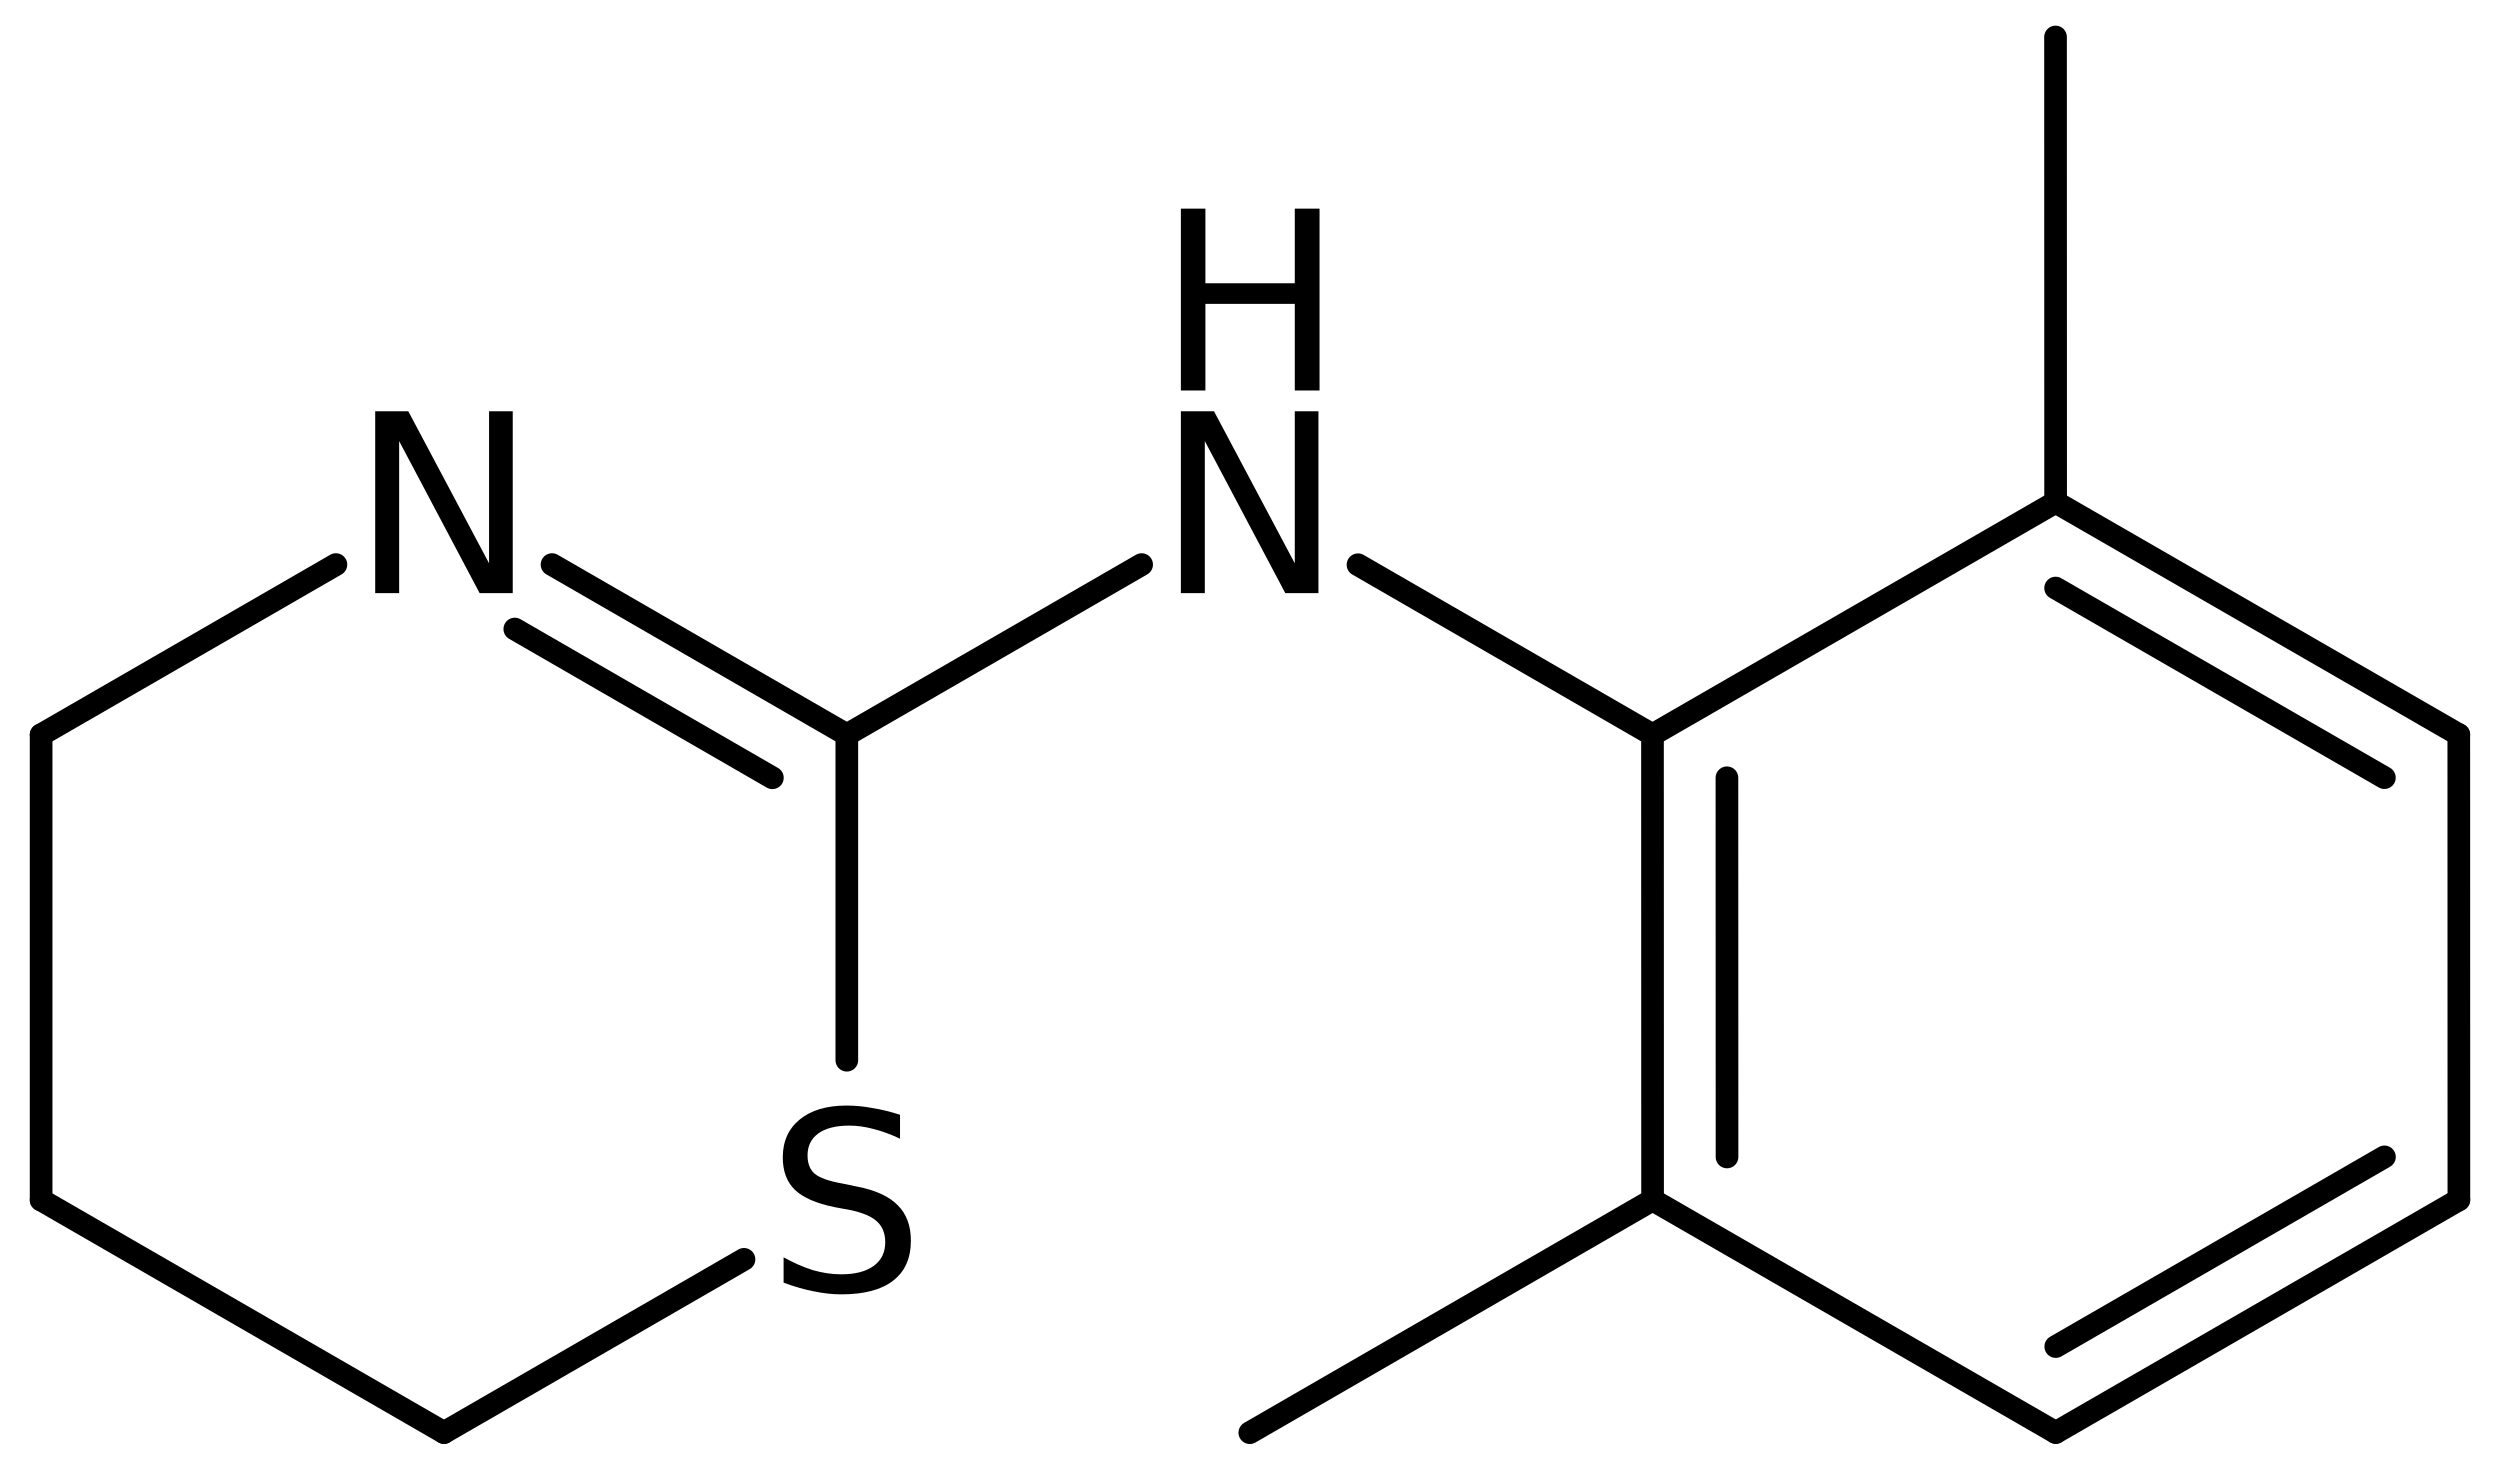 <?xml version='1.0' encoding='UTF-8'?>
<!DOCTYPE svg PUBLIC "-//W3C//DTD SVG 1.1//EN" "http://www.w3.org/Graphics/SVG/1.1/DTD/svg11.dtd">
<svg version='1.2' xmlns='http://www.w3.org/2000/svg' xmlns:xlink='http://www.w3.org/1999/xlink' width='54.604mm' height='32.19mm' viewBox='0 0 54.604 32.19'>
  <desc>Generated by the Chemistry Development Kit (http://github.com/cdk)</desc>
  <g stroke-linecap='round' stroke-linejoin='round' stroke='#000000' stroke-width='.495' fill='#000000'>
    <rect x='.0' y='.0' width='55.0' height='33.0' fill='#FFFFFF' stroke='none'/>
    <g id='mol1' class='mol'>
      <line id='mol1bnd1' class='bond' x1='27.298' y1='31.292' x2='36.095' y2='26.209'/>
      <g id='mol1bnd2' class='bond'>
        <line x1='36.093' y1='16.049' x2='36.095' y2='26.209'/>
        <line x1='37.719' y1='16.988' x2='37.721' y2='25.27'/>
      </g>
      <line id='mol1bnd3' class='bond' x1='36.093' y1='16.049' x2='44.898' y2='10.968'/>
      <g id='mol1bnd4' class='bond'>
        <line x1='53.704' y1='16.046' x2='44.898' y2='10.968'/>
        <line x1='52.079' y1='16.985' x2='44.898' y2='12.844'/>
      </g>
      <line id='mol1bnd5' class='bond' x1='53.704' y1='16.046' x2='53.706' y2='26.206'/>
      <g id='mol1bnd6' class='bond'>
        <line x1='44.901' y1='31.288' x2='53.706' y2='26.206'/>
        <line x1='44.901' y1='29.411' x2='52.08' y2='25.268'/>
      </g>
      <line id='mol1bnd7' class='bond' x1='36.095' y1='26.209' x2='44.901' y2='31.288'/>
      <line id='mol1bnd8' class='bond' x1='44.898' y1='10.968' x2='44.896' y2='.808'/>
      <line id='mol1bnd9' class='bond' x1='36.093' y1='16.049' x2='29.661' y2='12.335'/>
      <line id='mol1bnd10' class='bond' x1='24.935' y1='12.331' x2='18.496' y2='16.049'/>
      <g id='mol1bnd11' class='bond'>
        <line x1='18.496' y1='16.049' x2='12.057' y2='12.331'/>
        <line x1='16.87' y1='16.988' x2='11.244' y2='13.739'/>
      </g>
      <line id='mol1bnd12' class='bond' x1='7.337' y1='12.331' x2='.898' y2='16.049'/>
      <line id='mol1bnd13' class='bond' x1='.898' y1='16.049' x2='.898' y2='26.209'/>
      <line id='mol1bnd14' class='bond' x1='.898' y1='26.209' x2='9.697' y2='31.289'/>
      <line id='mol1bnd15' class='bond' x1='9.697' y1='31.289' x2='16.25' y2='27.506'/>
      <line id='mol1bnd16' class='bond' x1='18.496' y1='16.049' x2='18.496' y2='23.157'/>
      <g id='mol1atm9' class='atom'>
        <path d='M25.792 8.983h.724l1.764 3.321v-3.321h.517v3.972h-.724l-1.758 -3.321v3.321h-.523v-3.972z' stroke='none'/>
        <path d='M25.792 4.557h.536v1.63h1.952v-1.63h.541v3.972h-.541v-1.892h-1.952v1.892h-.536v-3.972z' stroke='none'/>
      </g>
      <path id='mol1atm11' class='atom' d='M8.195 8.983h.723l1.764 3.321v-3.321h.517v3.972h-.723l-1.758 -3.321v3.321h-.523v-3.972z' stroke='none'/>
      <path id='mol1atm15' class='atom' d='M19.658 24.348v.523q-.311 -.146 -.584 -.213q-.268 -.073 -.523 -.073q-.438 .0 -.676 .17q-.237 .171 -.237 .481q.0 .267 .158 .401q.158 .134 .602 .213l.323 .067q.602 .116 .888 .408q.286 .285 .286 .772q-.0 .578 -.39 .876q-.383 .298 -1.131 .298q-.286 -.0 -.602 -.067q-.316 -.061 -.657 -.189v-.553q.329 .182 .639 .28q.316 .091 .62 .091q.456 -.0 .706 -.182q.255 -.183 .255 -.517q.0 -.292 -.182 -.457q-.177 -.164 -.59 -.249l-.329 -.061q-.602 -.122 -.87 -.377q-.267 -.255 -.267 -.712q-.0 -.523 .371 -.827q.371 -.304 1.022 -.304q.28 .0 .571 .055q.292 .048 .597 .146z' stroke='none'/>
    </g>
  </g>
</svg>
